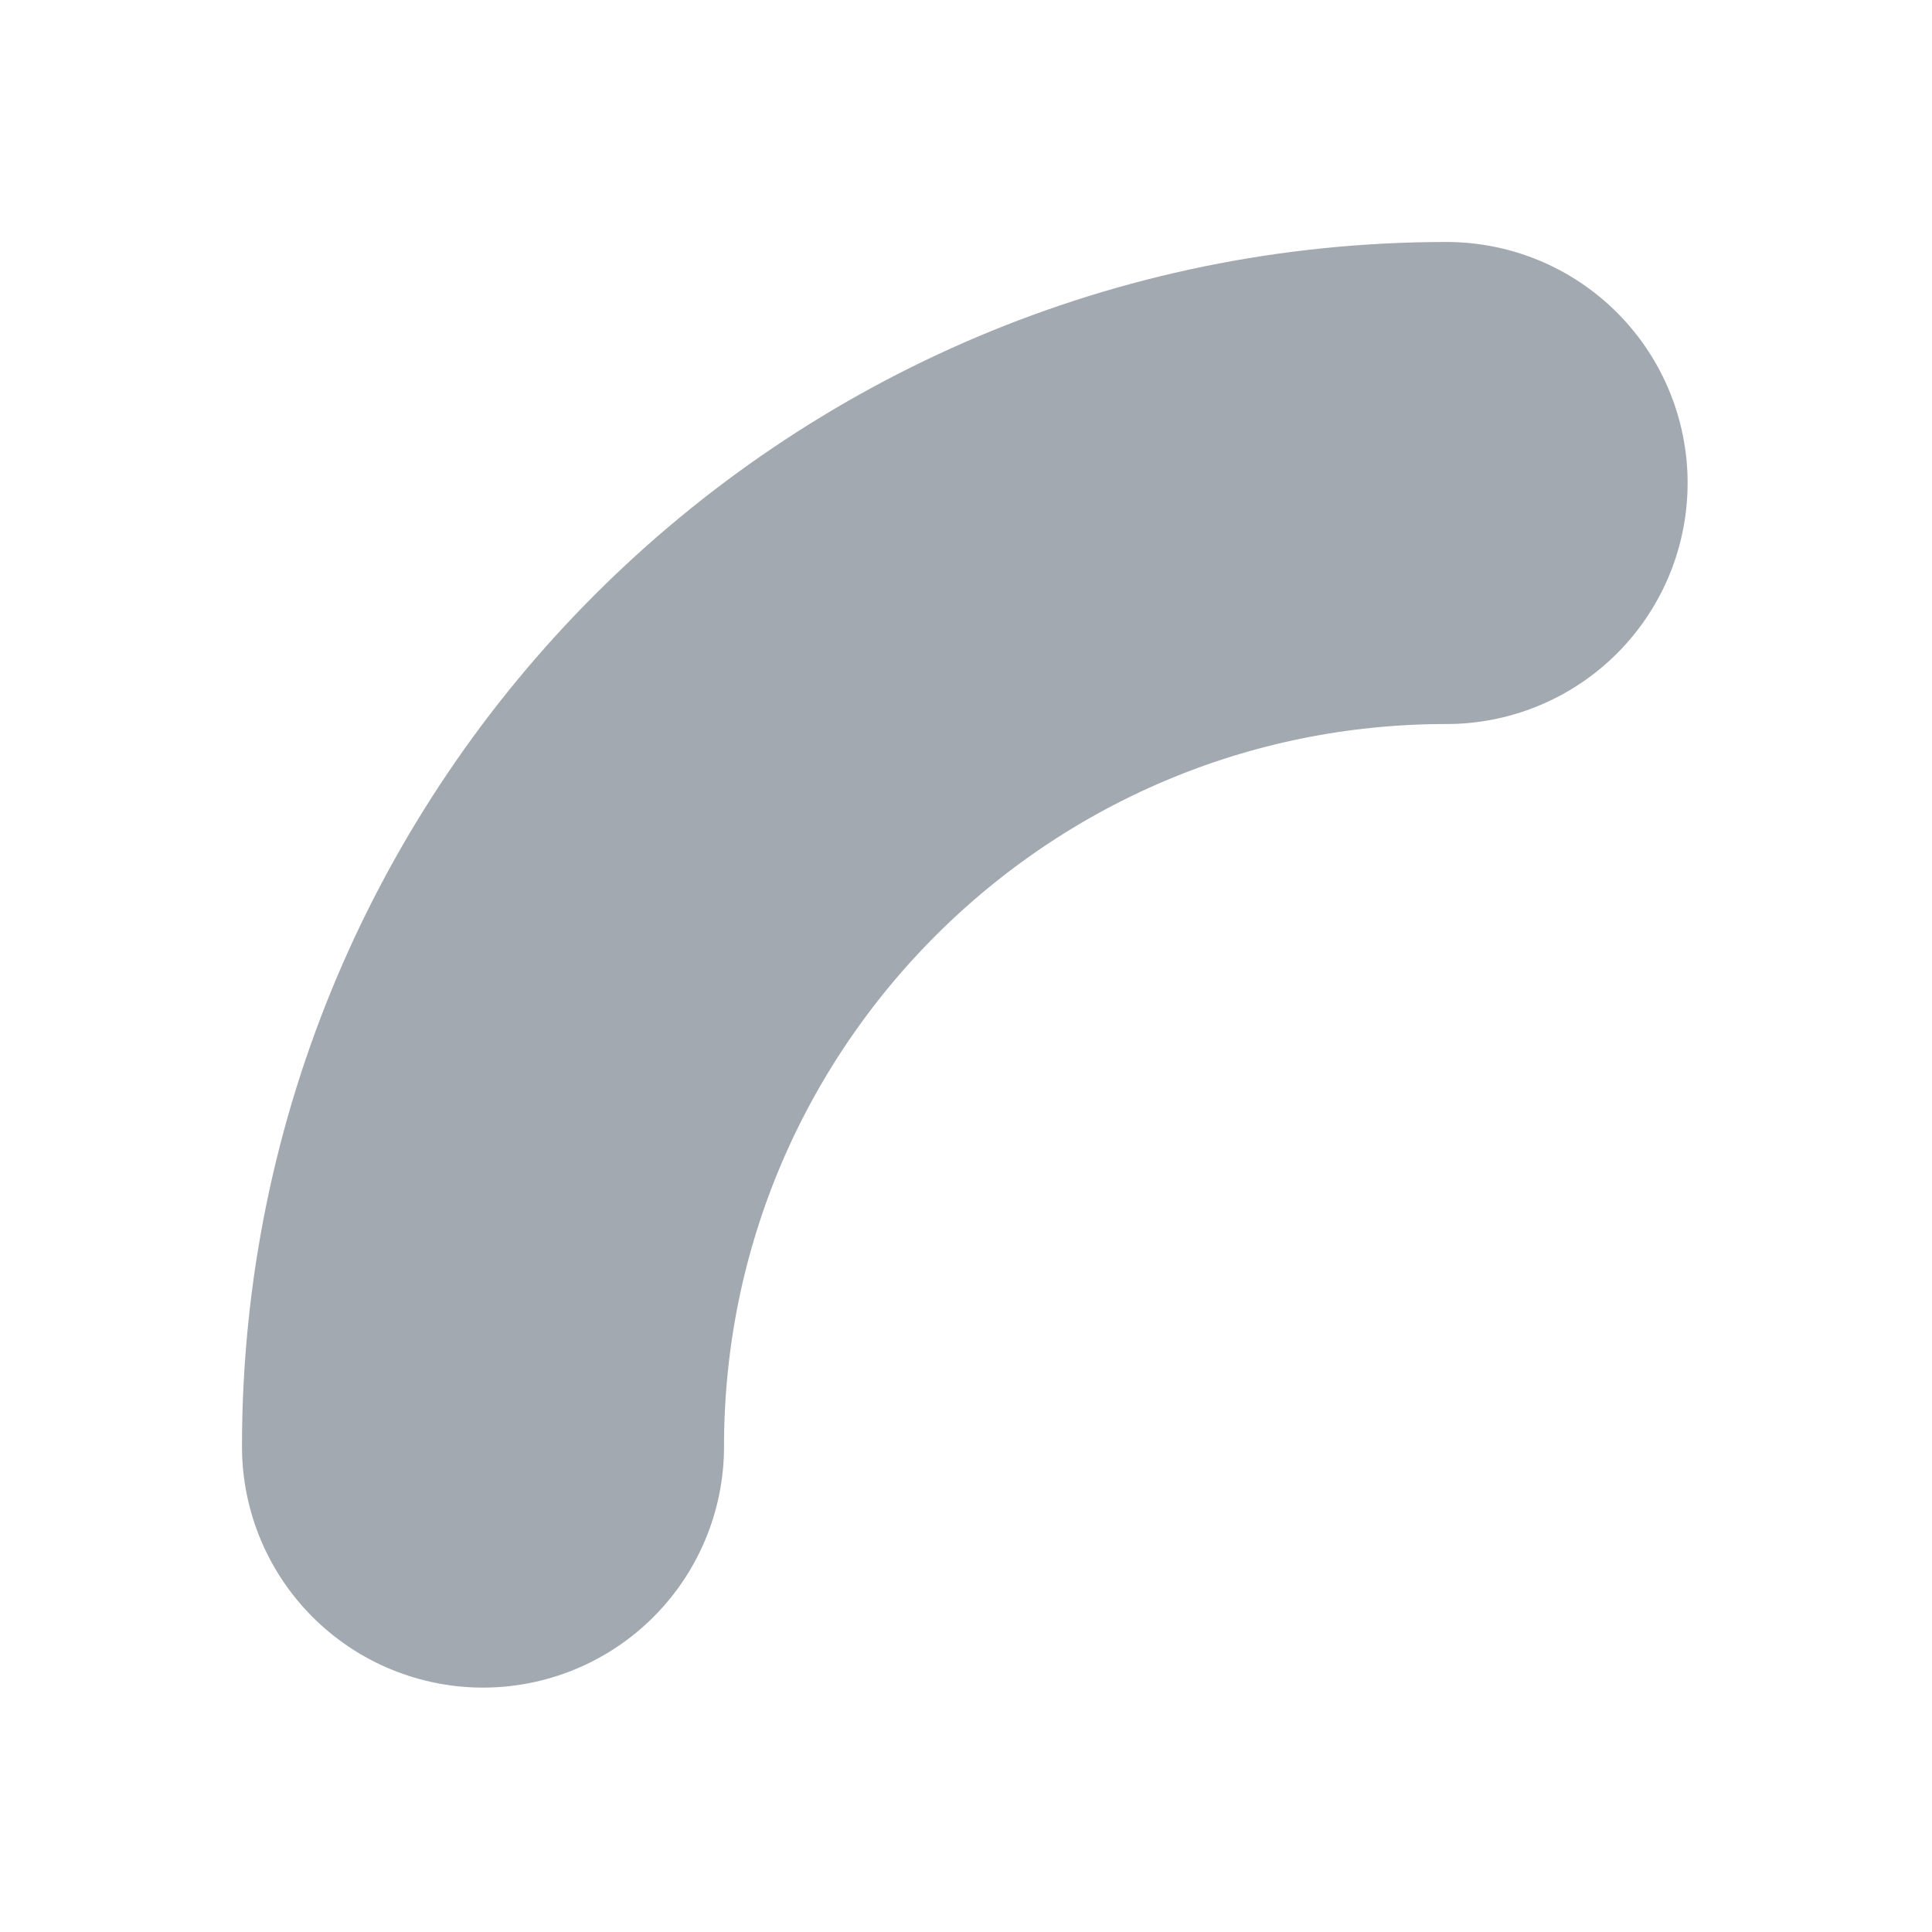 <?xml version="1.0" encoding="utf-8"?>
<svg xmlns="http://www.w3.org/2000/svg" fill="none" height="100%" overflow="visible" preserveAspectRatio="none" style="display: block;" viewBox="0 0 4 4" width="100%">
<path d="M2.995 1V1C1.893 1 1 1.893 1 2.995V2.995" id="Vector" stroke="#A2A9B0" stroke-linecap="round" stroke-width="0.998"/>
</svg>